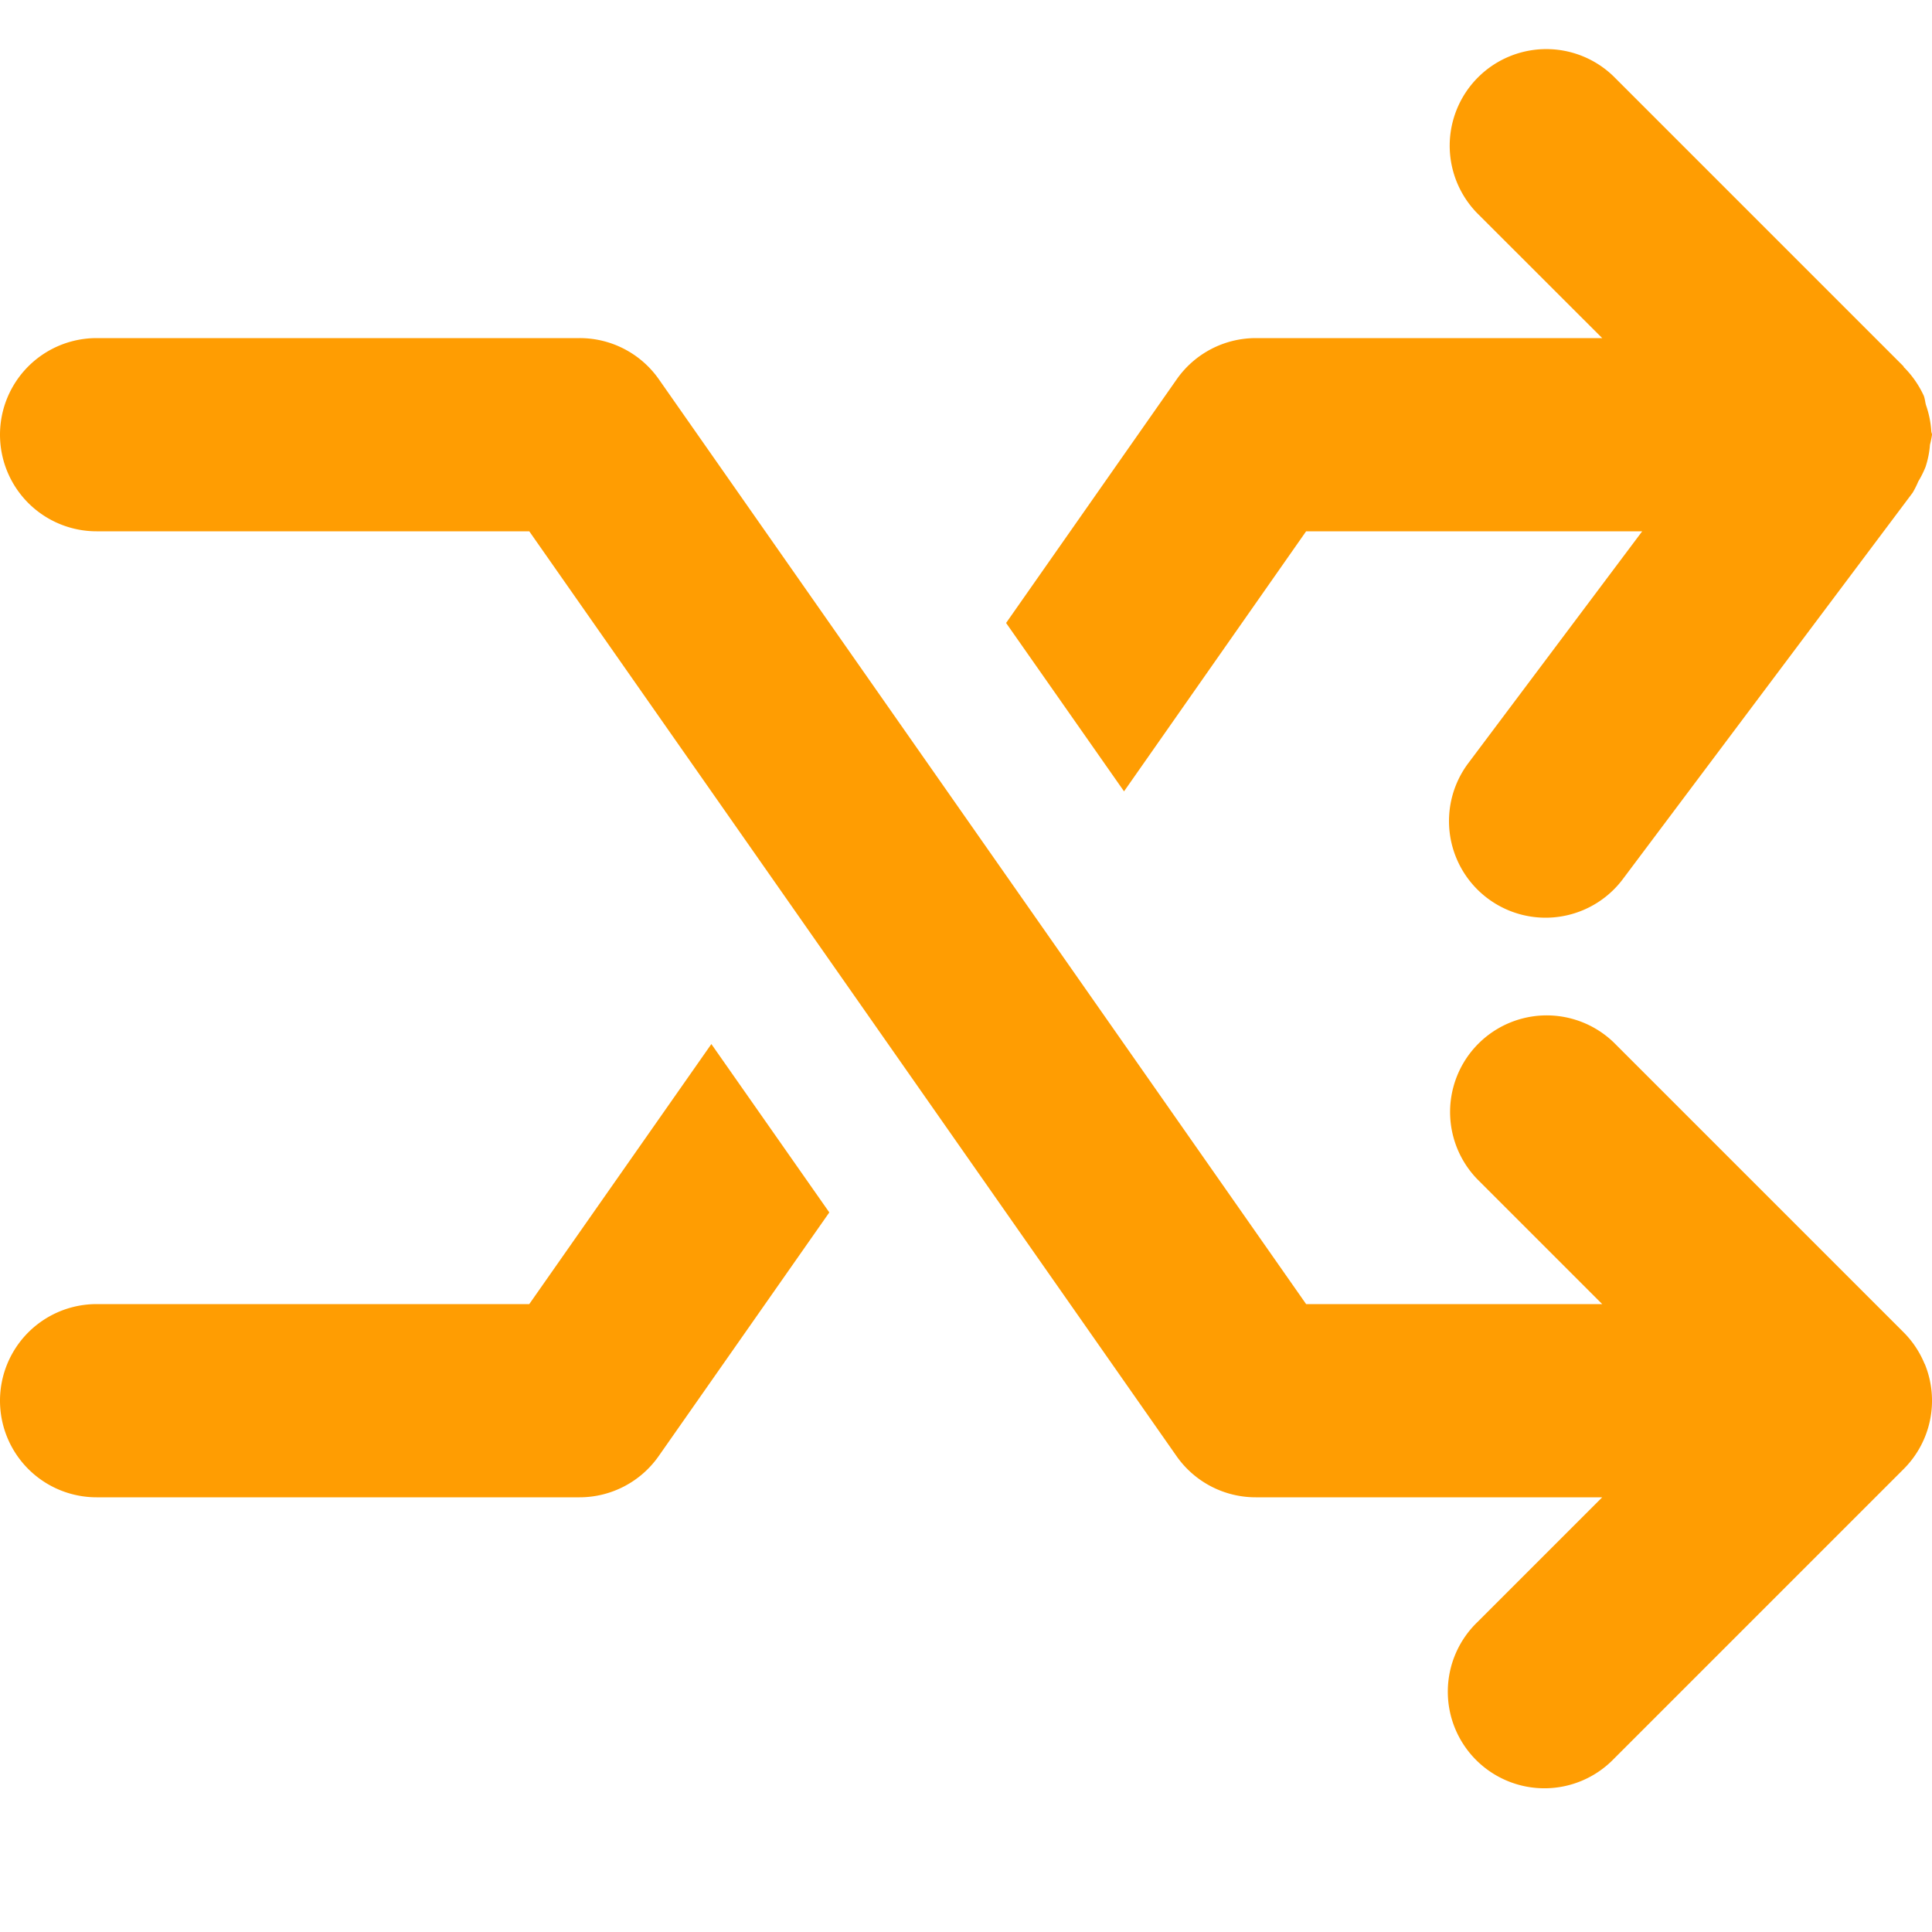 <svg
    width='35'
    height='35'
    xmlns="http://www.w3.org/2000/svg"
    fill="none"
    viewBox="0 0 20 19"
>
    <g fill='#ff9d02'>
        <path
            d="M19.923 13.618a1 1 0 0 0-.217-.326l-3-3a1 1 0 0 0-1.414 1.414L16.586 13h-3.065l-6.7-9.573A1 1 0 0 0 6 3H1a1 1 0 0 0 0 2h4.479l6.7 9.573A1 1 0 0 0 13 15h3.586l-1.293 1.293a1 1 0 1 0 1.414 1.414l3-3a1 1 0 0 0 .217-1.09l-.001.001Z"
        ></path>
        <path
            d="M5.479 13H1a1 1 0 0 0 0 2h5a1 1 0 0 0 .819-.427l1.766-2.522-1.221-1.743L5.479 13Zm8.042-8H17l-1.8 2.4a1 1 0 0 0 1.6 1.2l3-4a.965.965 0 0 0 .058-.116 1.05 1.05 0 0 0 .075-.15.96.96 0 0 0 .046-.23A.92.92 0 0 0 20 4c0-.012-.006-.021-.007-.033a1.012 1.012 0 0 0-.054-.27c-.01-.031-.011-.066-.024-.1a1.024 1.024 0 0 0-.2-.29c-.005 0-.007-.012-.013-.018l-3-3a1 1 0 0 0-1.414 1.414L16.586 3H13a1 1 0 0 0-.819.427l-1.766 2.522 1.221 1.743L13.521 5Z"
        ></path>
    </g>
</svg>
